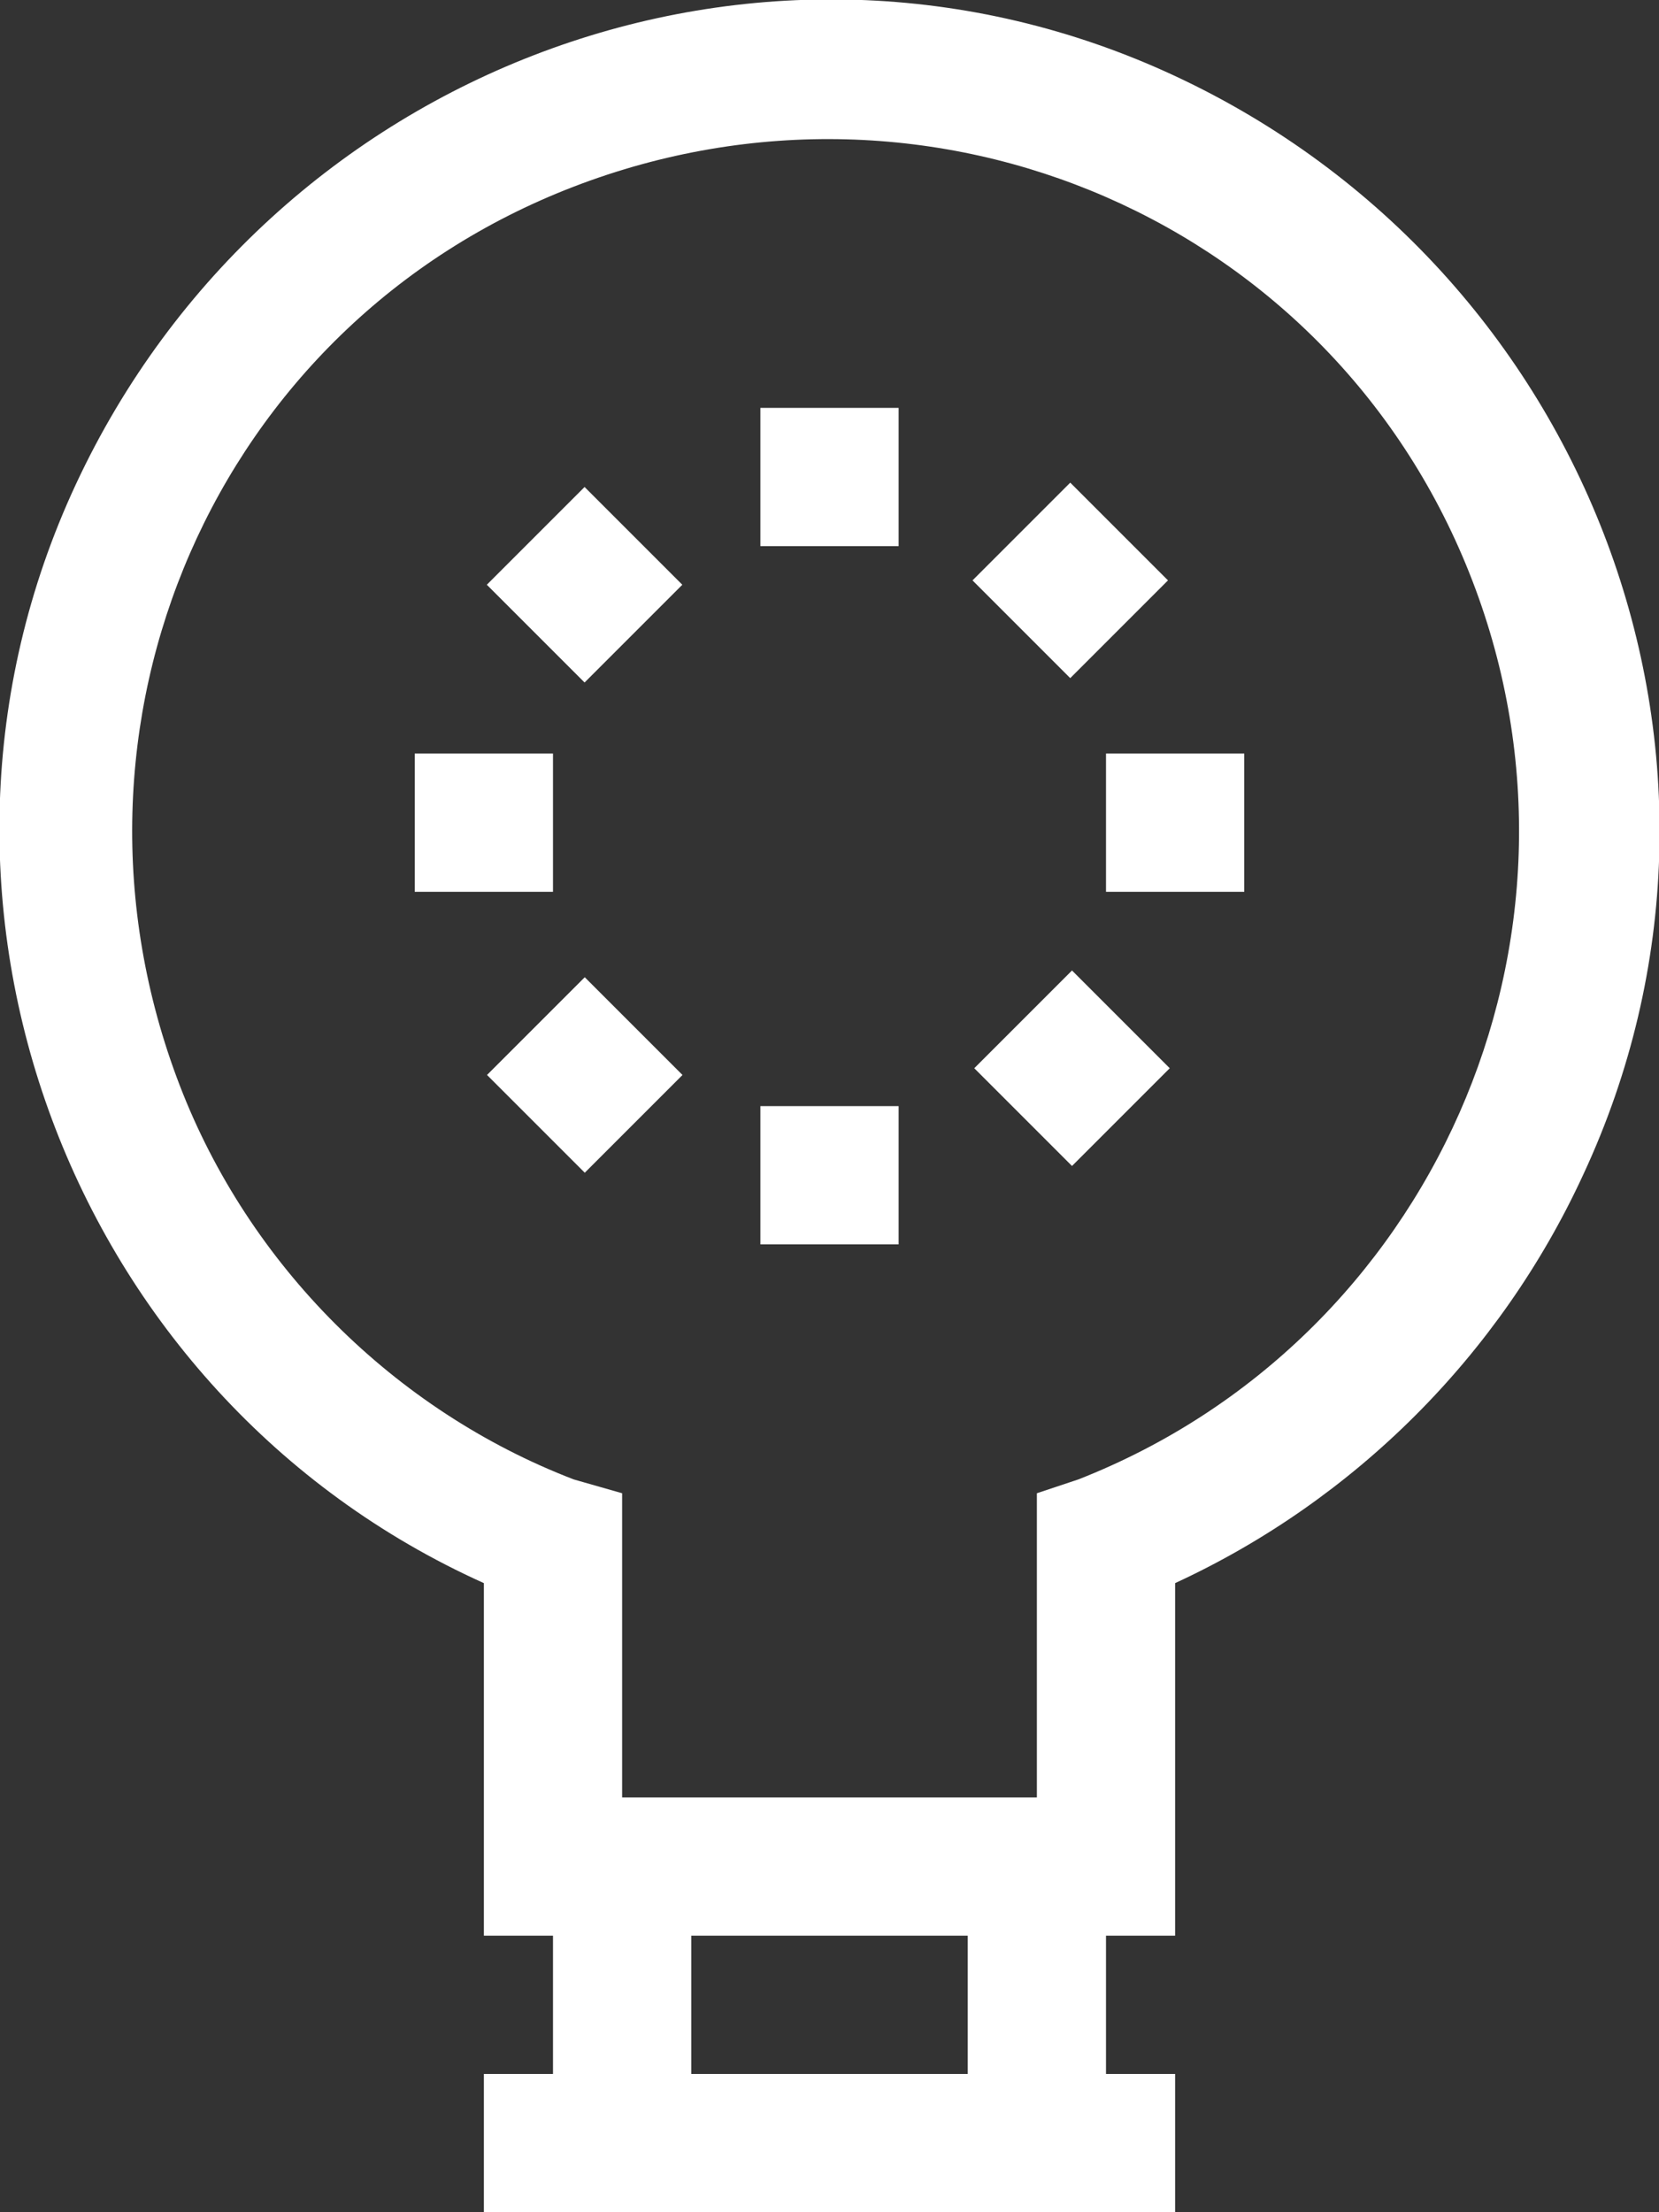 <?xml version="1.0" encoding="utf-8"?>
<!-- Generator: Adobe Illustrator 28.1.0, SVG Export Plug-In . SVG Version: 6.00 Build 0)  -->
<svg version="1.1" id="Layer_1" xmlns="http://www.w3.org/2000/svg" xmlns:xlink="http://www.w3.org/1999/xlink" x="0px" y="0px"
	 viewBox="0 0 48 64" style="enable-background:new 0 0 48 64;" xml:space="preserve">
<rect x="0" y="0" width="48" height="64" fill="#333333" stroke="none"/>
<style type="text/css">
	.st0{fill:#FFFFFF;}
</style>
<g>
	<path class="st0" d="M34,56H14V45.8C2,40.4-3.4,26,2.2,14S22-3.4,34,2.2S51.4,22,45.8,34c-2.4,5.2-6.6,9.4-11.8,11.8V56z M18,52h12
		v-8.8l1.2-0.4c10.2-4,15.4-15.6,11.4-26S27,1.4,16.6,5.4S1.2,21,5.2,31.4c2,5.2,6.2,9.4,11.4,11.4l1.4,0.4C18,43.2,18,52,18,52z"/>
	<rect x="14" y="60" class="st0" width="20" height="4"/>
</g>
<rect x="16" y="54" class="st0" width="4" height="8"/>
<rect x="28" y="54" class="st0" width="4" height="8"/>
<g>
	<g>
		<rect x="22" y="11.8" class="st0" width="4" height="4"/>
		<rect x="22" y="32" class="st0" width="4" height="4"/>
	</g>
	<g>
		<rect x="32" y="21.8" class="st0" width="4" height="4"/>
		<rect x="12" y="21.8" class="st0" width="4" height="4"/>
	</g>
</g>
<g>
	<g>
		<rect x="29" y="14.8" transform="matrix(0.707 -0.707 0.707 0.707 -2.829 26.83)" class="st0" width="4" height="4"/>
		<rect x="14.9" y="29.1" transform="matrix(0.707 -0.707 0.707 0.707 -17.017 21.06)" class="st0" width="4" height="4"/>
	</g>
	<g>
		<rect x="29" y="28.9" transform="matrix(0.707 -0.707 0.707 0.707 -12.747 30.975)" class="st0" width="4" height="4"/>
		<rect x="14.9" y="14.9" transform="matrix(0.707 -0.707 0.707 0.707 -6.983 16.917)" class="st0" width="4" height="4"/>
	</g>
</g>
</svg>
